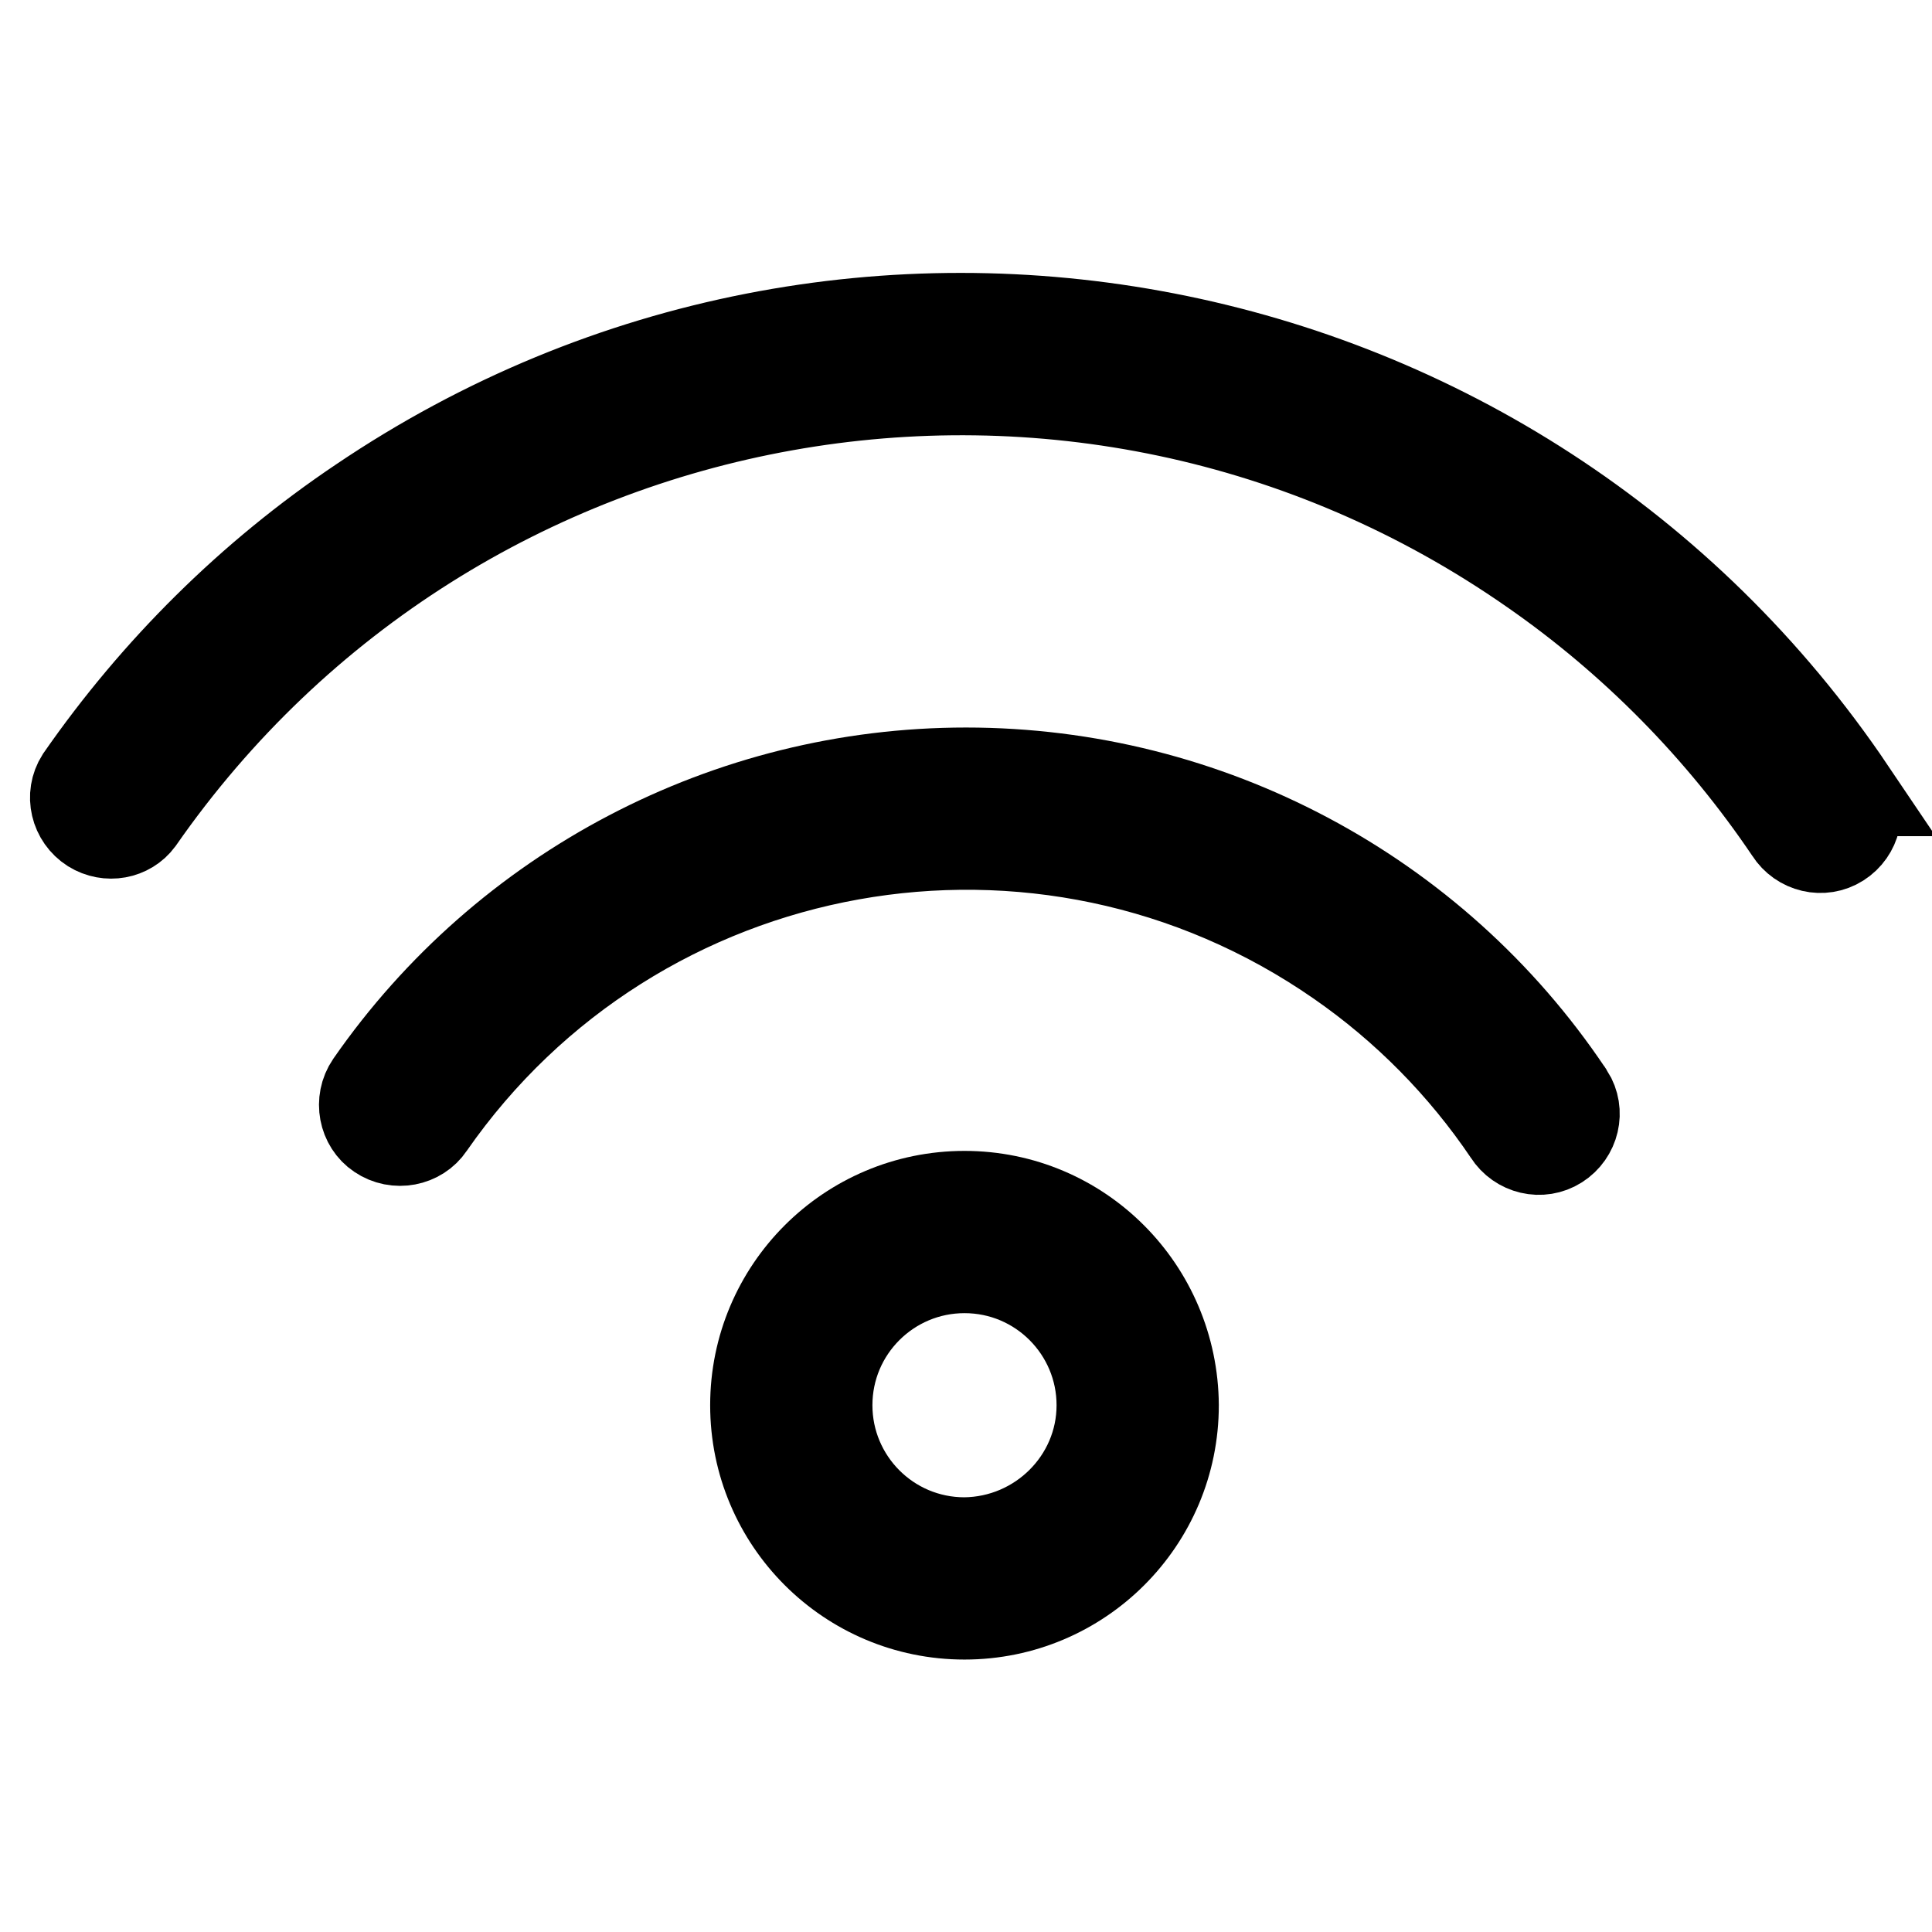 <?xml version="1.0" encoding="utf-8"?>
<!-- Svg Vector Icons : http://www.onlinewebfonts.com/icon -->
<!DOCTYPE svg PUBLIC "-//W3C//DTD SVG 1.1//EN" "http://www.w3.org/Graphics/SVG/1.1/DTD/svg11.dtd">
<svg version="1.1" xmlns="http://www.w3.org/2000/svg" xmlns:xlink="http://www.w3.org/1999/xlink" x="0px" y="0px" viewBox="0 0 256 256" enable-background="new 0 0 256 256" xml:space="preserve">
<g> <path stroke-width="12" fill-opacity="0" stroke="#000000"  d="M245.2,104.8C201.3,39.7,112.9,22.6,47.9,66.5c-14.6,9.8-27.2,22.3-37.2,36.7c-1.4,2.2-0.7,5.1,1.5,6.5 c2.1,1.3,4.8,0.8,6.2-1.1C60.3,48.4,143,33.6,203.1,75.5c13.4,9.3,25,21.1,34.1,34.6c1.4,2.2,4.3,2.9,6.5,1.5s2.9-4.3,1.5-6.5 c-0.1-0.1-0.1-0.2-0.2-0.3H245.2z M127.8,158.5c-15.3,0-27.7,12.4-27.7,27.7c0,15.3,12.4,27.7,27.7,27.7s27.7-12.4,27.7-27.7 c0,0,0,0,0,0C155.4,170.9,143.1,158.5,127.8,158.5z M127.8,204.4c-10.1,0-18.2-8.2-18.2-18.2c0-10.1,8.2-18.2,18.2-18.2 c10.1,0,18.2,8.2,18.2,18.2C146,196.2,137.8,204.3,127.8,204.4L127.8,204.4z"/> <path stroke-width="12" fill-opacity="0" stroke="#000000"  d="M128,102.4c-31.5,0-61,15.5-78.9,41.3c-1.5,2.2-0.9,5.2,1.2,6.6c2.2,1.5,5.2,0.9,6.6-1.2 c27.3-39.3,81.3-49,120.6-21.7c8.8,6.1,16.4,13.8,22.4,22.7c1.4,2.2,4.3,2.9,6.5,1.5c2.2-1.4,2.9-4.3,1.5-6.5 c-0.1-0.1-0.1-0.2-0.2-0.3C189.9,118.3,160,102.4,128,102.4z"/></g>
</svg>